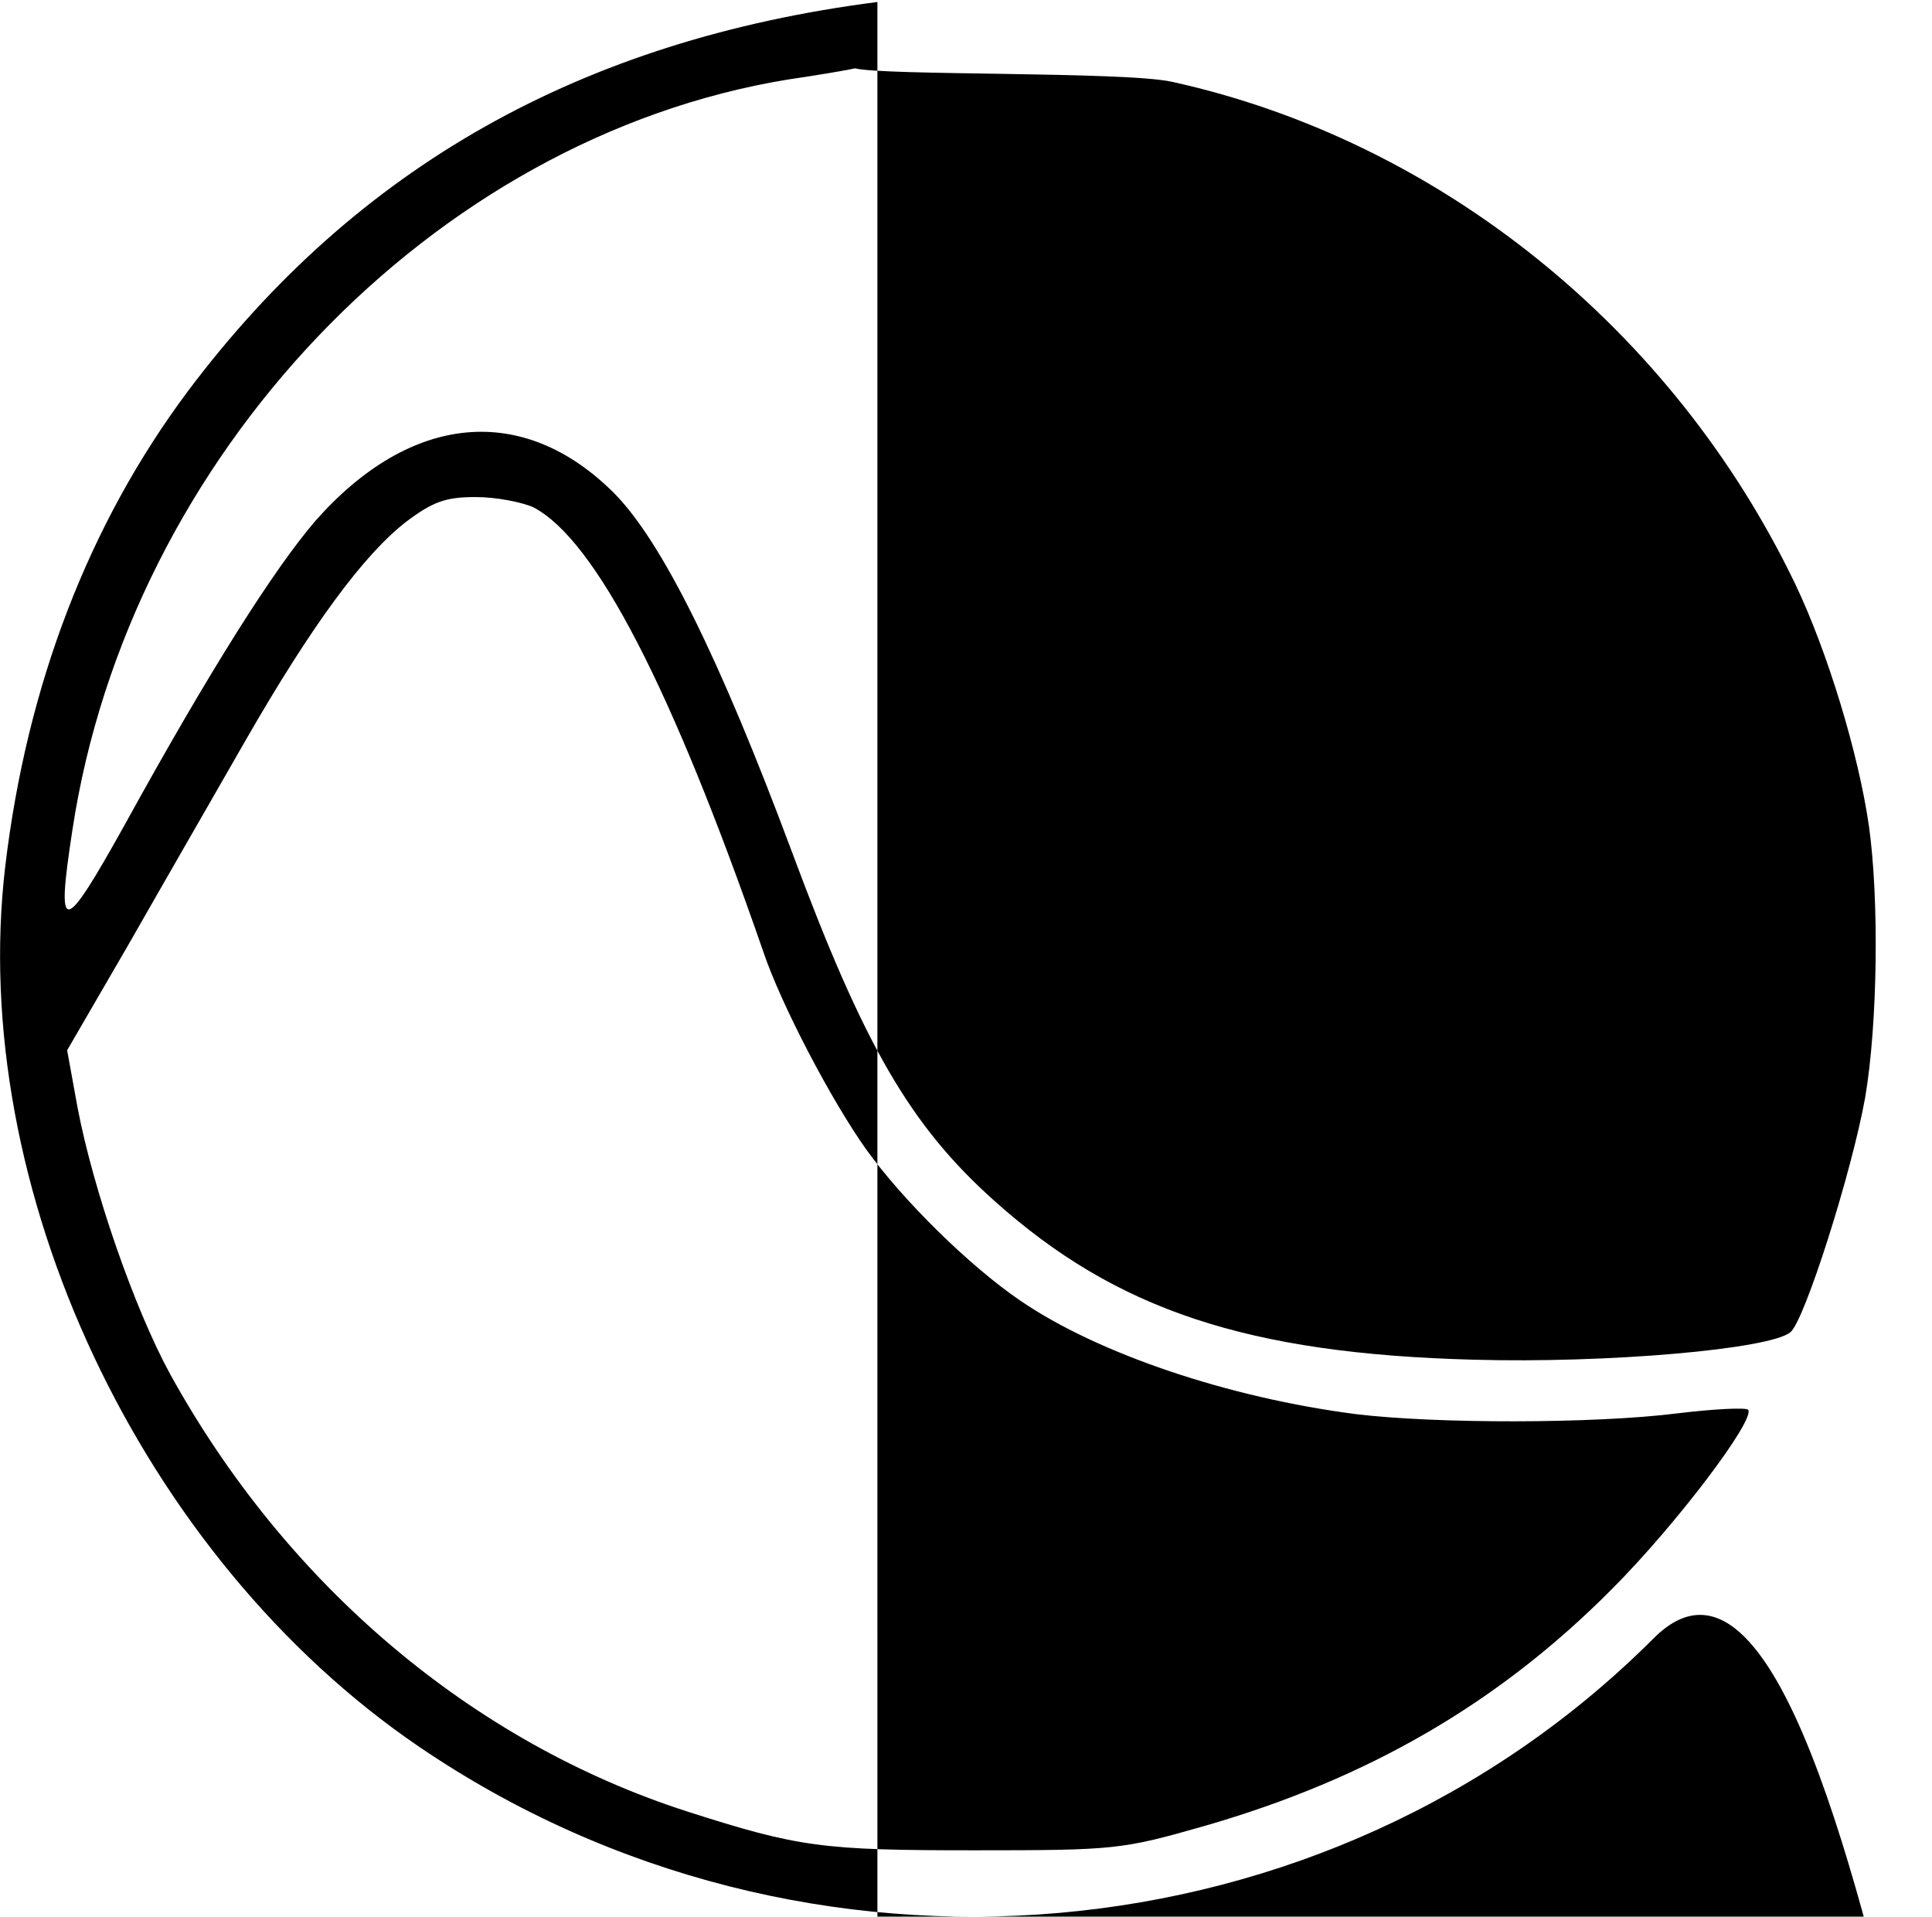 <?xml version="1.0" standalone="no"?>
<!DOCTYPE svg PUBLIC "-//W3C//DTD SVG 20010904//EN"
 "http://www.w3.org/TR/2001/REC-SVG-20010904/DTD/svg10.dtd">
<svg version="1.0" xmlns="http://www.w3.org/2000/svg"
 width="259.185pt" height="257.062pt" viewBox="0 0 259.185 257.062"
 preserveAspectRatio="xMidYMid meet">
<g transform="translate(-120.293,376.666) scale(0.1,-0.1)"
fill="#000000" stroke="none">
<path d="M2380 3764 c-397 -51 -699 -221 -925 -522 -133 -178 -216 -394 -245
-637 -51 -431 182 -927 555 -1181 517 -352 1220 -291 1656 145 167 168 282
-374 346 -620 25 -97 28 -122 28 -296 0 -150 -4 -206 -18 -265 -127 -525 -509 -895
-1028 -995 -84 -16 -302 -27 -369 -19z m395 -107 c359 -79 672 -332 836 -673 44
-92 85 -228 99 -324 14 -98 12 -267 -5 -366 -18 -100 -81 -298 -100 -314 -27
-23 -246 -42 -425 -37 -304 8 -480 67 -643 213 -113 101 -175 208 -272 469
-97 260 -174 415 -238 480 -122 122 -273 108 -401 -37 -55 -64 -141 -199 -256
-408 -83 -149 -92 -150 -70 -7 76 502 483 929 960 1007 41 6 82 13 90 15 39
-10 361 -4 425 -18z m-856 -571 c83 -44 185 -241 308 -596 24 -71 91 -199 138
-265 49 -68 138 -156 207 -203 104 -71 279 -130 450 -152 107 -13 319 -13 431
1 49 6 91 8 95 5 11 -12 -96 -154 -183 -241 -152 -153 -327 -254 -545 -317
-112 -32 -120 -33 -310 -33 -204 0 -235 4 -385 52 -289 93 -538 304 -694 587
-48 88 -103 247 -124 357 l-14 77 83 143 c45 79 116 202 156 272 89 155 159
250 216 294 36 27 53 33 93 33 28 0 63 -7 78 -14z"/>
</g>
</svg>
